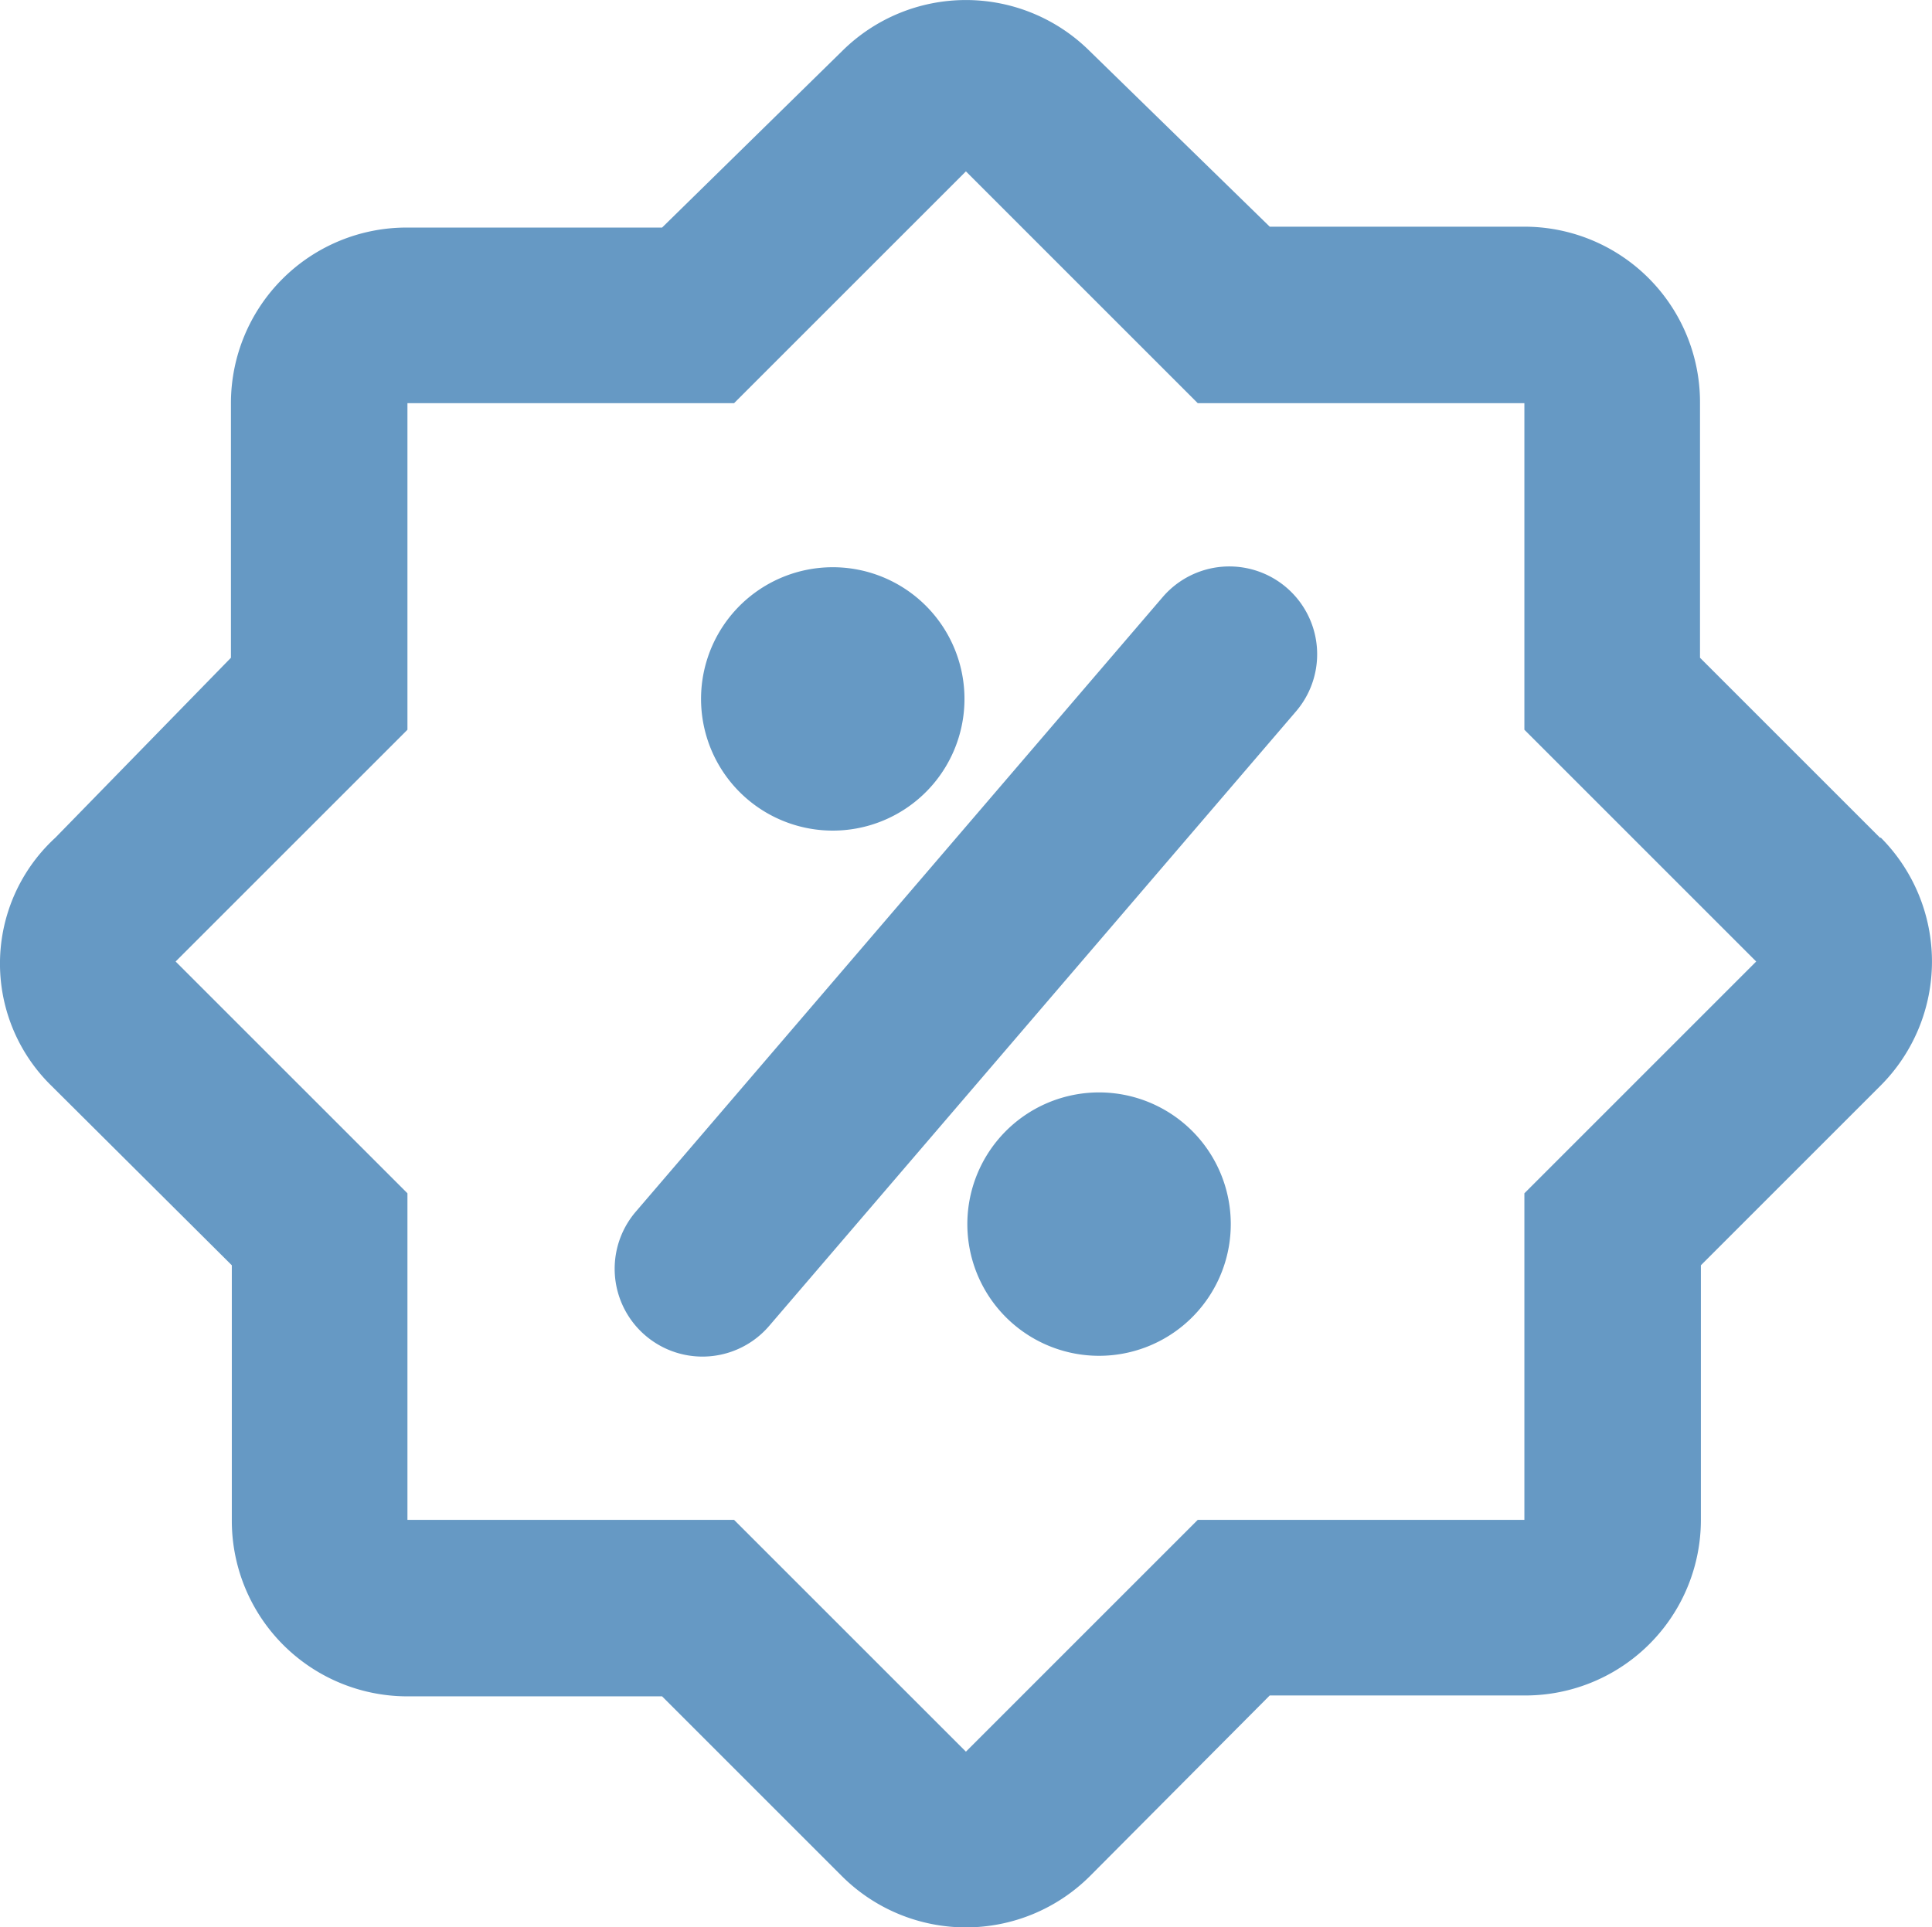 <svg xmlns="http://www.w3.org/2000/svg" width="22.002" height="21.952" viewBox="0 0 22.002 21.952">
  <g id="Group_2477" data-name="Group 2477" transform="translate(-874 -39)">
    <path id="Path_2497" data-name="Path 2497" d="M22.41,10.59,20.36,8.54V5.63a2,2,0,0,0-2-2h-2.9l-2.05-2a2,2,0,0,0-2.82,0L8.54,3.64H5.63a2,2,0,0,0-2,2v2.9l-2,2.05a1.946,1.946,0,0,0-.05,2.82l2.06,2.05v2.91a2,2,0,0,0,2,2h2.9l2.05,2.05a2,2,0,0,0,2.82,0l2.05-2.06h2.91a2,2,0,0,0,2-2v-2.9l2.05-2.05a2,2,0,0,0,0-2.82Zm-4.05,4.05v3.72H14.64L12,21,9.36,18.36H5.64V14.64L3,12,5.64,9.36V5.64H9.36L12,3l2.64,2.64h3.72V9.36L21,12Z" transform="translate(873 37.952)" fill="#6699c4"/>
    <path id="Path_2498" data-name="Path 2498" d="M14.24,7.85l-6,7a1,1,0,1,0,1.52,1.3l6-7a1,1,0,1,0-1.52-1.3Z" transform="translate(873 37.952)" fill="#6699c4"/>
    <path id="Path_2499" data-name="Path 2499" d="M10.9,10.45a1.5,1.5,0,1,0-1.85-1A1.5,1.5,0,0,0,10.9,10.45Z" transform="translate(873 37.952)" fill="#6699c4"/>
    <path id="Path_2500" data-name="Path 2500" d="M13.1,13.55a1.5,1.5,0,1,0,1.85,1,1.5,1.5,0,0,0-1.85-1Z" transform="translate(873 37.952)" fill="#6699c4"/>
  </g>
</svg>
